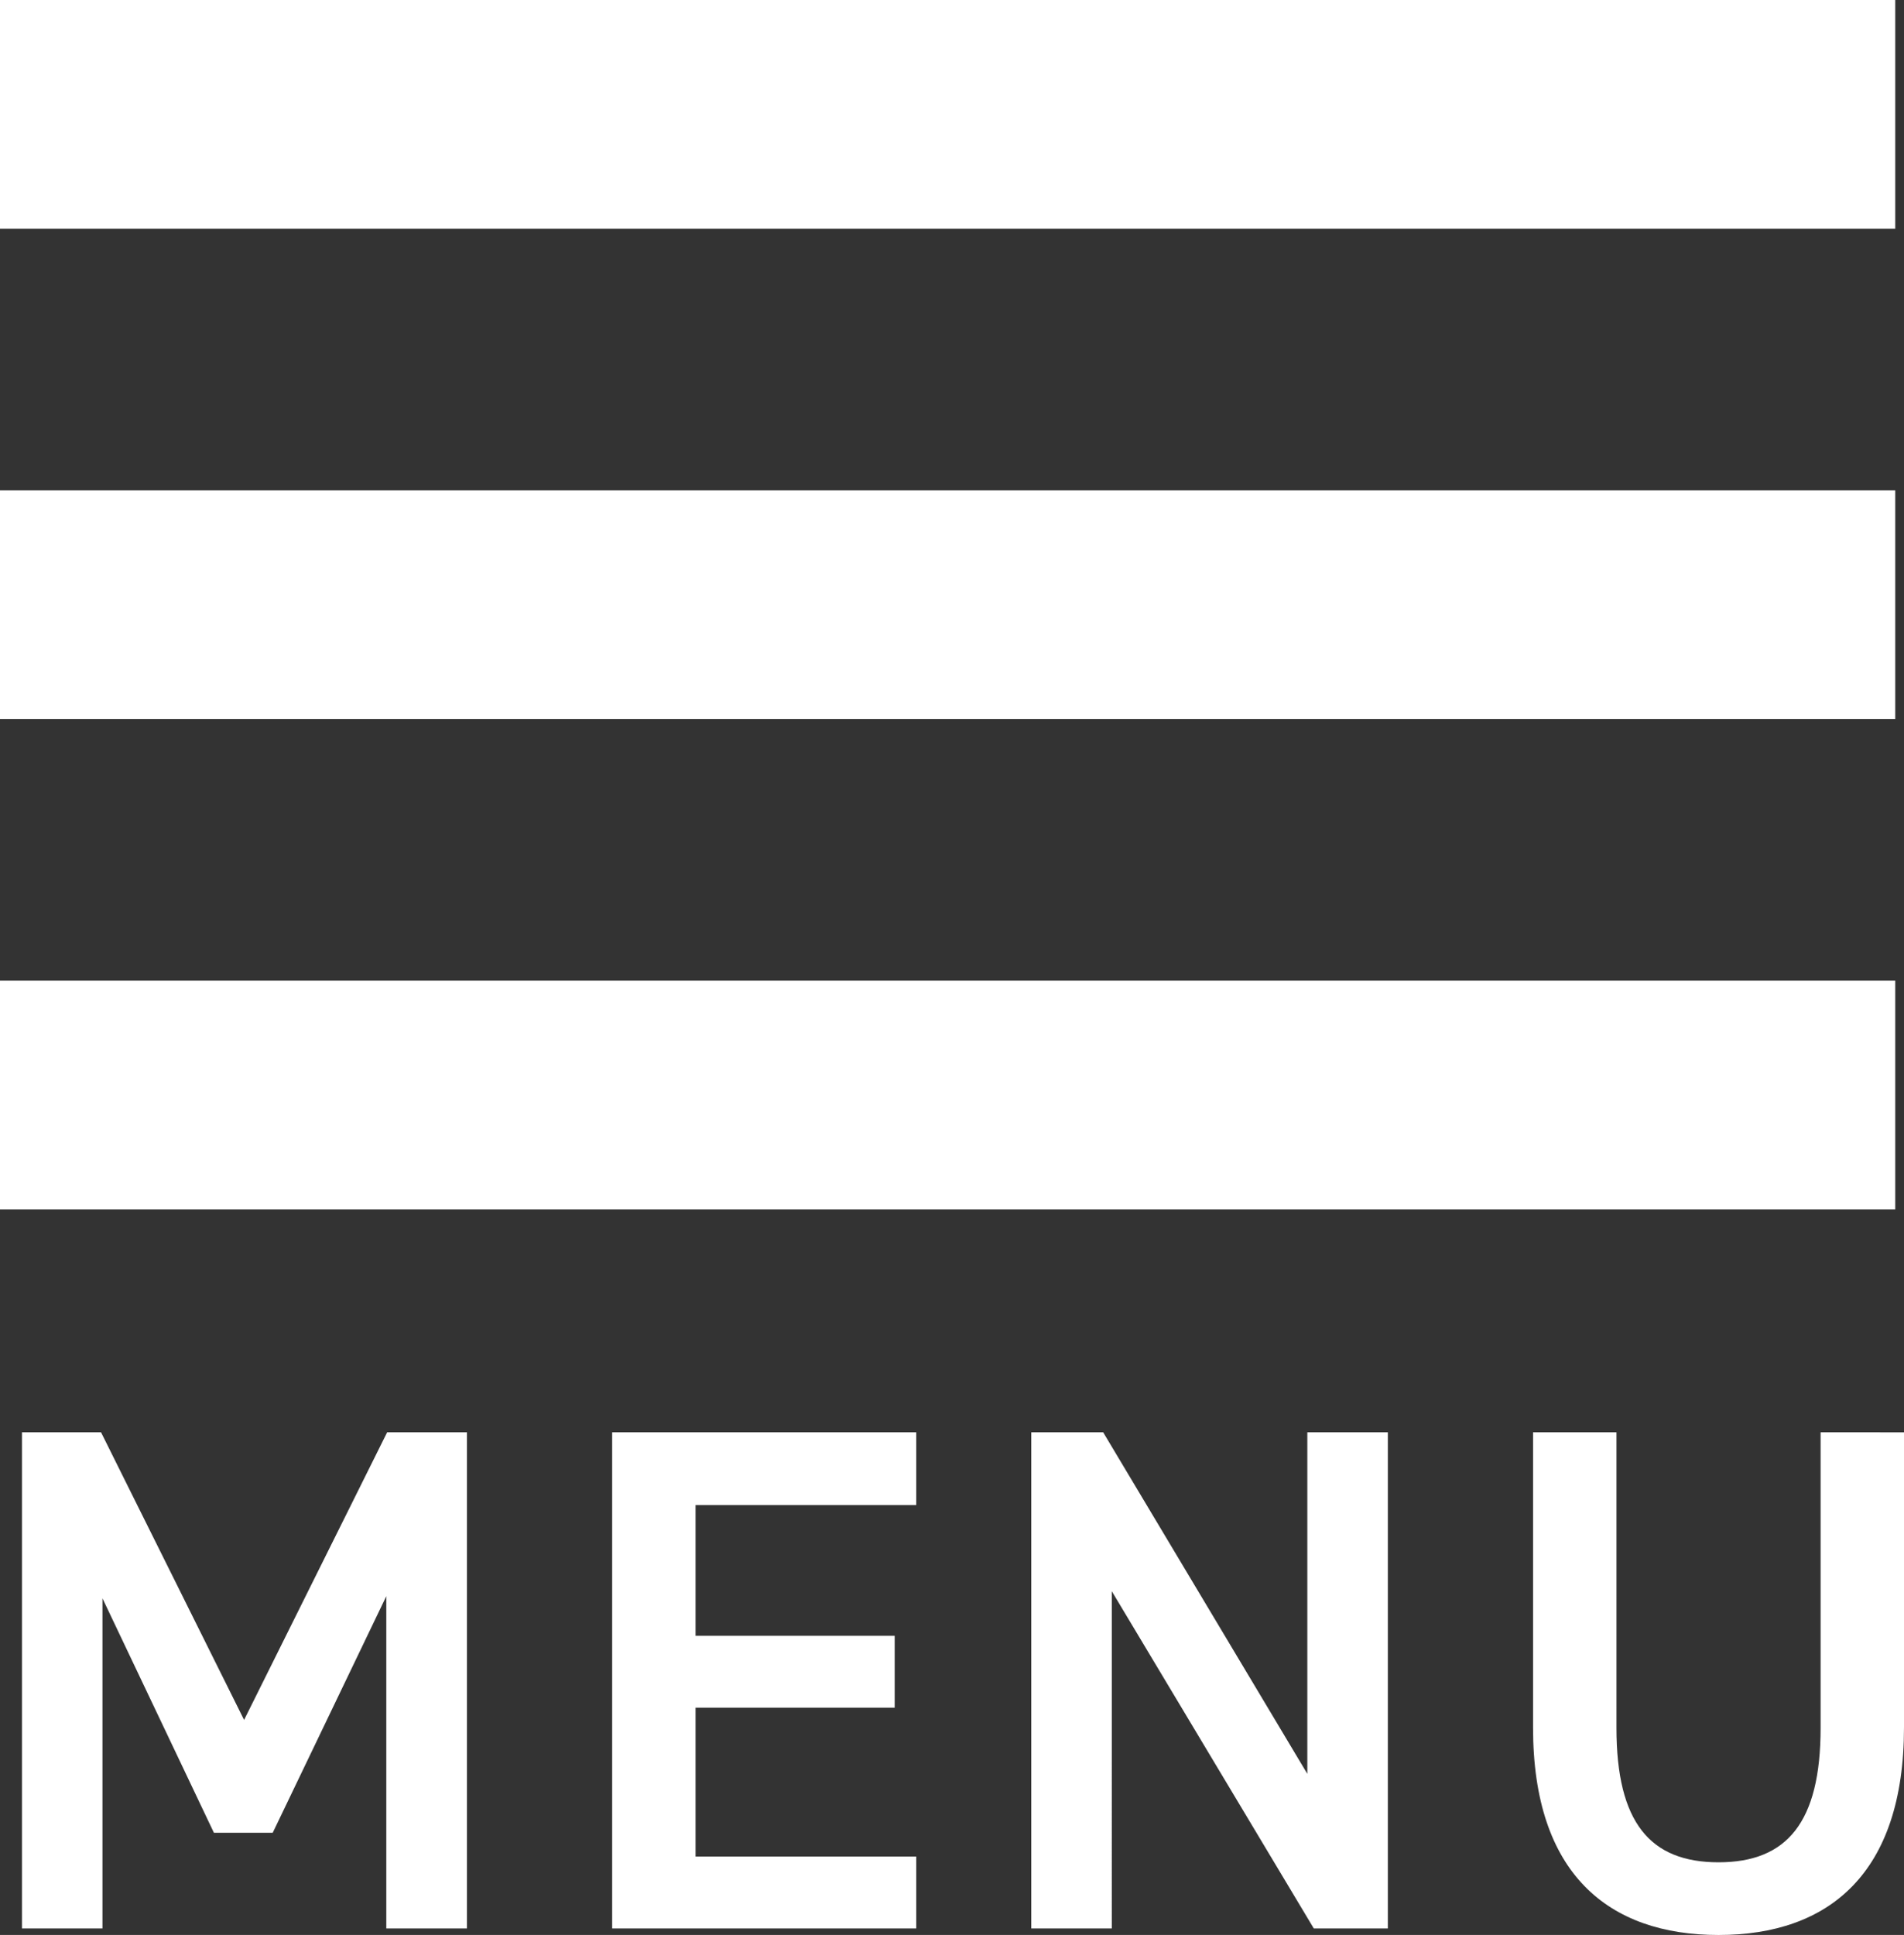 <svg xmlns="http://www.w3.org/2000/svg" width="58.268" height="59.198" viewBox="0 0 58.268 59.198">
  <rect x="0" y="0" width="58.268" height="59.198" fill="#333333" stroke="none"/>
  <g id="グループ_304" data-name="グループ 304" transform="translate(-88 -1305)">
    <path id="パス_390" data-name="パス 390" d="M0,0H58V7H0Z" transform="translate(88 1305)" fill="#fff"/>
    <path id="パス_391" data-name="パス 391" d="M0,0H58V7H0Z" transform="translate(88 1320)" fill="#fff"/>
    <path id="パス_392" data-name="パス 392" d="M0,0H58V7H0Z" transform="translate(88 1335)" fill="#fff"/>
    <path id="パス_393" data-name="パス 393" d="M4.092-15.18H1.672V0H4.136V-10.1l3.41,7.172h1.8l3.476-7.238V0H15.29V-15.18H12.848L8.47-6.38Zm15.642,0V0H29.04V-2.2H22.286V-6.754H28.38v-2.2H22.286v-4H29.04V-15.18Zm21.274,0V-4.73L34.76-15.18h-2.2V0h2.464V-10.318L41.206,0h2.266V-15.18Zm15.708,0v9.042c0,2.9-1.034,4.114-3.124,4.114s-3.124-1.21-3.124-4.114V-15.18H47.916v9.042C47.916-1.672,50.226.2,53.592.2s5.676-1.87,5.676-6.358v-9.02Z" transform="translate(87 1364)" fill="#fff"/>
  </g>
</svg>
